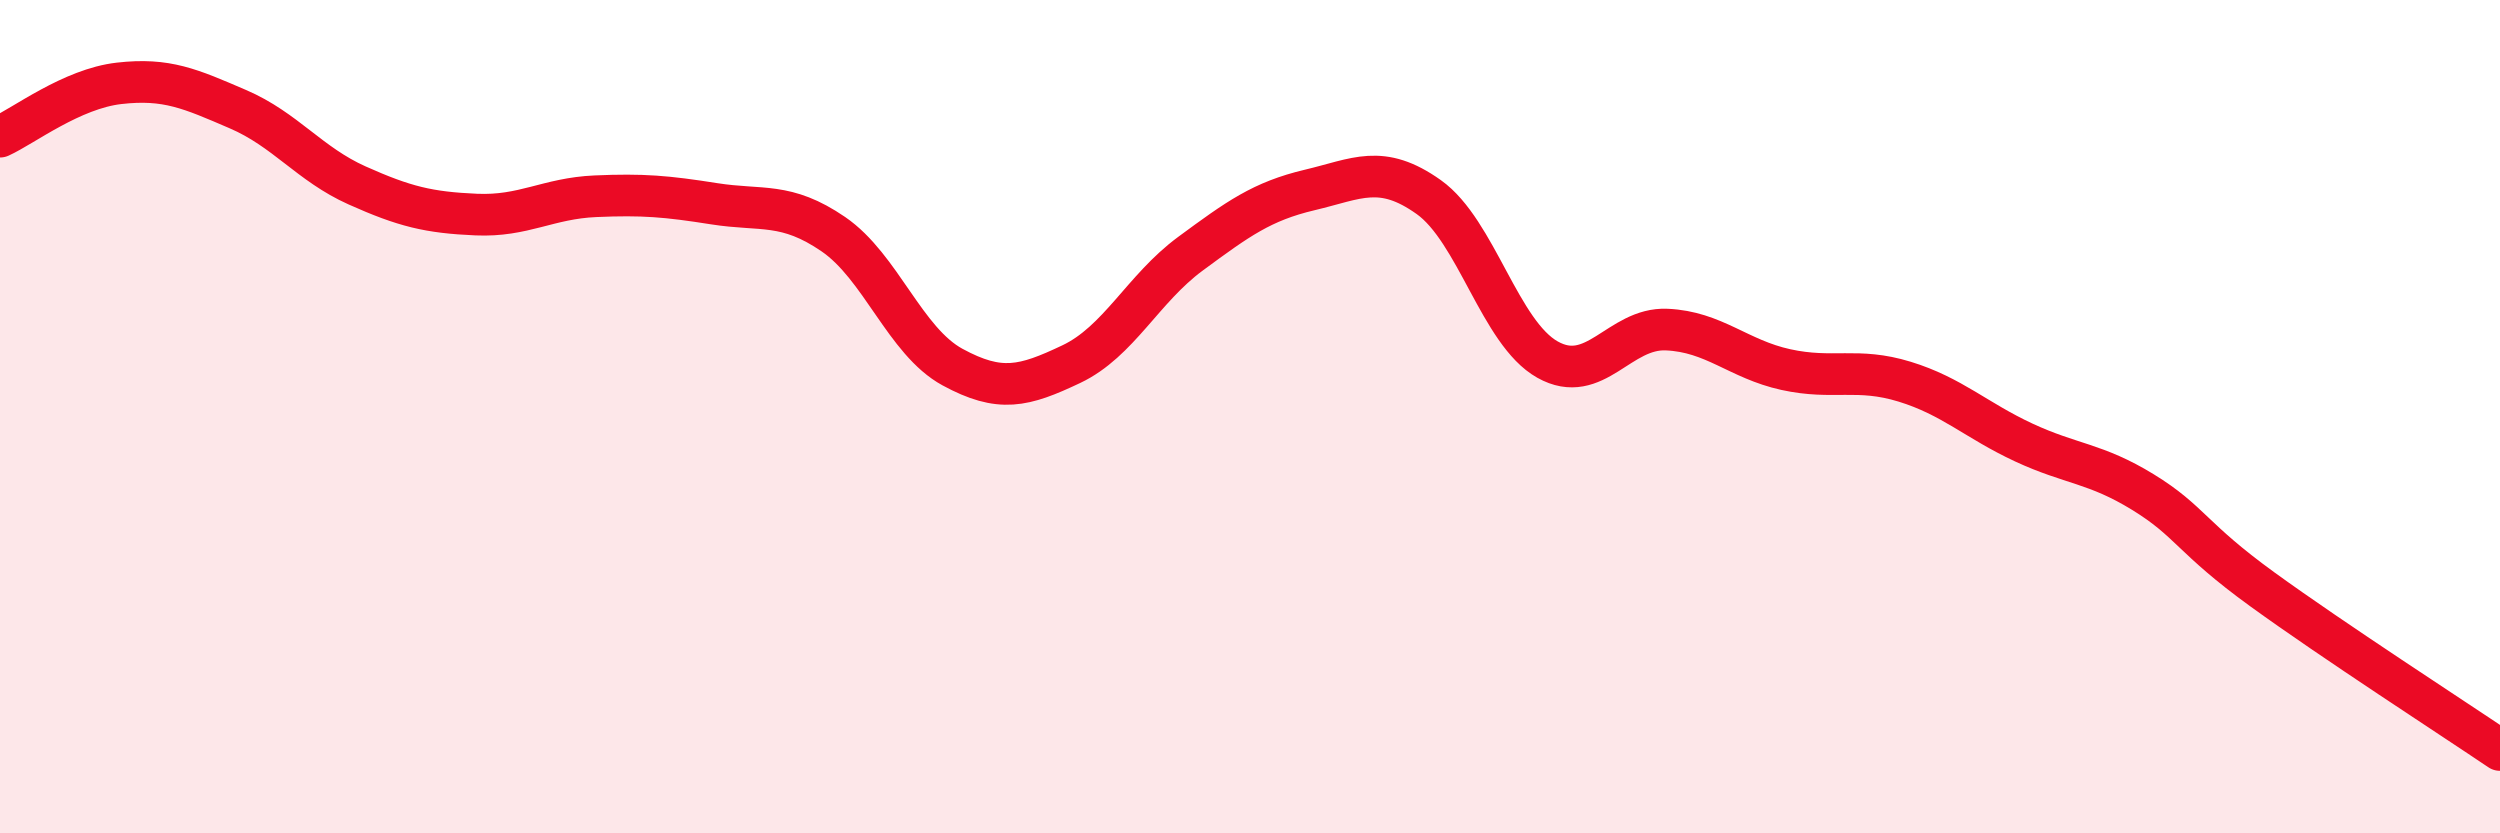 
    <svg width="60" height="20" viewBox="0 0 60 20" xmlns="http://www.w3.org/2000/svg">
      <path
        d="M 0,3.28 C 0.57,3.02 1.72,2.13 2.86,2 C 4,1.87 4.57,2.13 5.71,2.62 C 6.85,3.11 7.43,3.94 8.57,4.45 C 9.71,4.96 10.29,5.1 11.43,5.15 C 12.57,5.2 13.15,4.76 14.29,4.71 C 15.43,4.66 16,4.71 17.14,4.89 C 18.28,5.07 18.86,4.84 20,5.62 C 21.14,6.4 21.72,8.19 22.86,8.81 C 24,9.43 24.57,9.28 25.71,8.74 C 26.85,8.2 27.43,6.93 28.57,6.09 C 29.71,5.25 30.29,4.83 31.43,4.56 C 32.57,4.29 33.15,3.92 34.29,4.73 C 35.43,5.54 36,7.99 37.14,8.63 C 38.28,9.27 38.86,7.86 40,7.91 C 41.14,7.96 41.72,8.62 42.86,8.87 C 44,9.12 44.57,8.81 45.71,9.16 C 46.85,9.51 47.43,10.09 48.57,10.62 C 49.71,11.15 50.29,11.11 51.43,11.81 C 52.57,12.51 52.58,12.9 54.29,14.14 C 56,15.38 58.86,17.23 60,18L60 20L0 20Z"
        fill="#EB0A25"
        opacity="0.1"
        stroke-linecap="round"
        stroke-linejoin="round"
      />
      <path
        d="M 0,3.28 C 0.57,3.02 1.72,2.13 2.86,2 C 4,1.87 4.57,2.13 5.71,2.62 C 6.85,3.11 7.43,3.94 8.57,4.45 C 9.71,4.96 10.29,5.1 11.43,5.15 C 12.57,5.2 13.15,4.76 14.29,4.71 C 15.43,4.66 16,4.71 17.14,4.89 C 18.28,5.07 18.86,4.84 20,5.62 C 21.14,6.4 21.72,8.19 22.86,8.81 C 24,9.43 24.57,9.28 25.71,8.74 C 26.85,8.2 27.43,6.93 28.57,6.09 C 29.71,5.25 30.29,4.83 31.43,4.56 C 32.57,4.29 33.15,3.92 34.29,4.73 C 35.43,5.54 36,7.99 37.14,8.63 C 38.28,9.27 38.86,7.86 40,7.91 C 41.14,7.96 41.72,8.62 42.86,8.87 C 44,9.12 44.57,8.81 45.71,9.16 C 46.85,9.51 47.43,10.09 48.57,10.62 C 49.71,11.15 50.29,11.11 51.43,11.81 C 52.57,12.51 52.58,12.9 54.29,14.14 C 56,15.38 58.86,17.23 60,18"
        stroke="#EB0A25"
        stroke-width="1"
        fill="none"
        stroke-linecap="round"
        stroke-linejoin="round"
      />
    </svg>
  